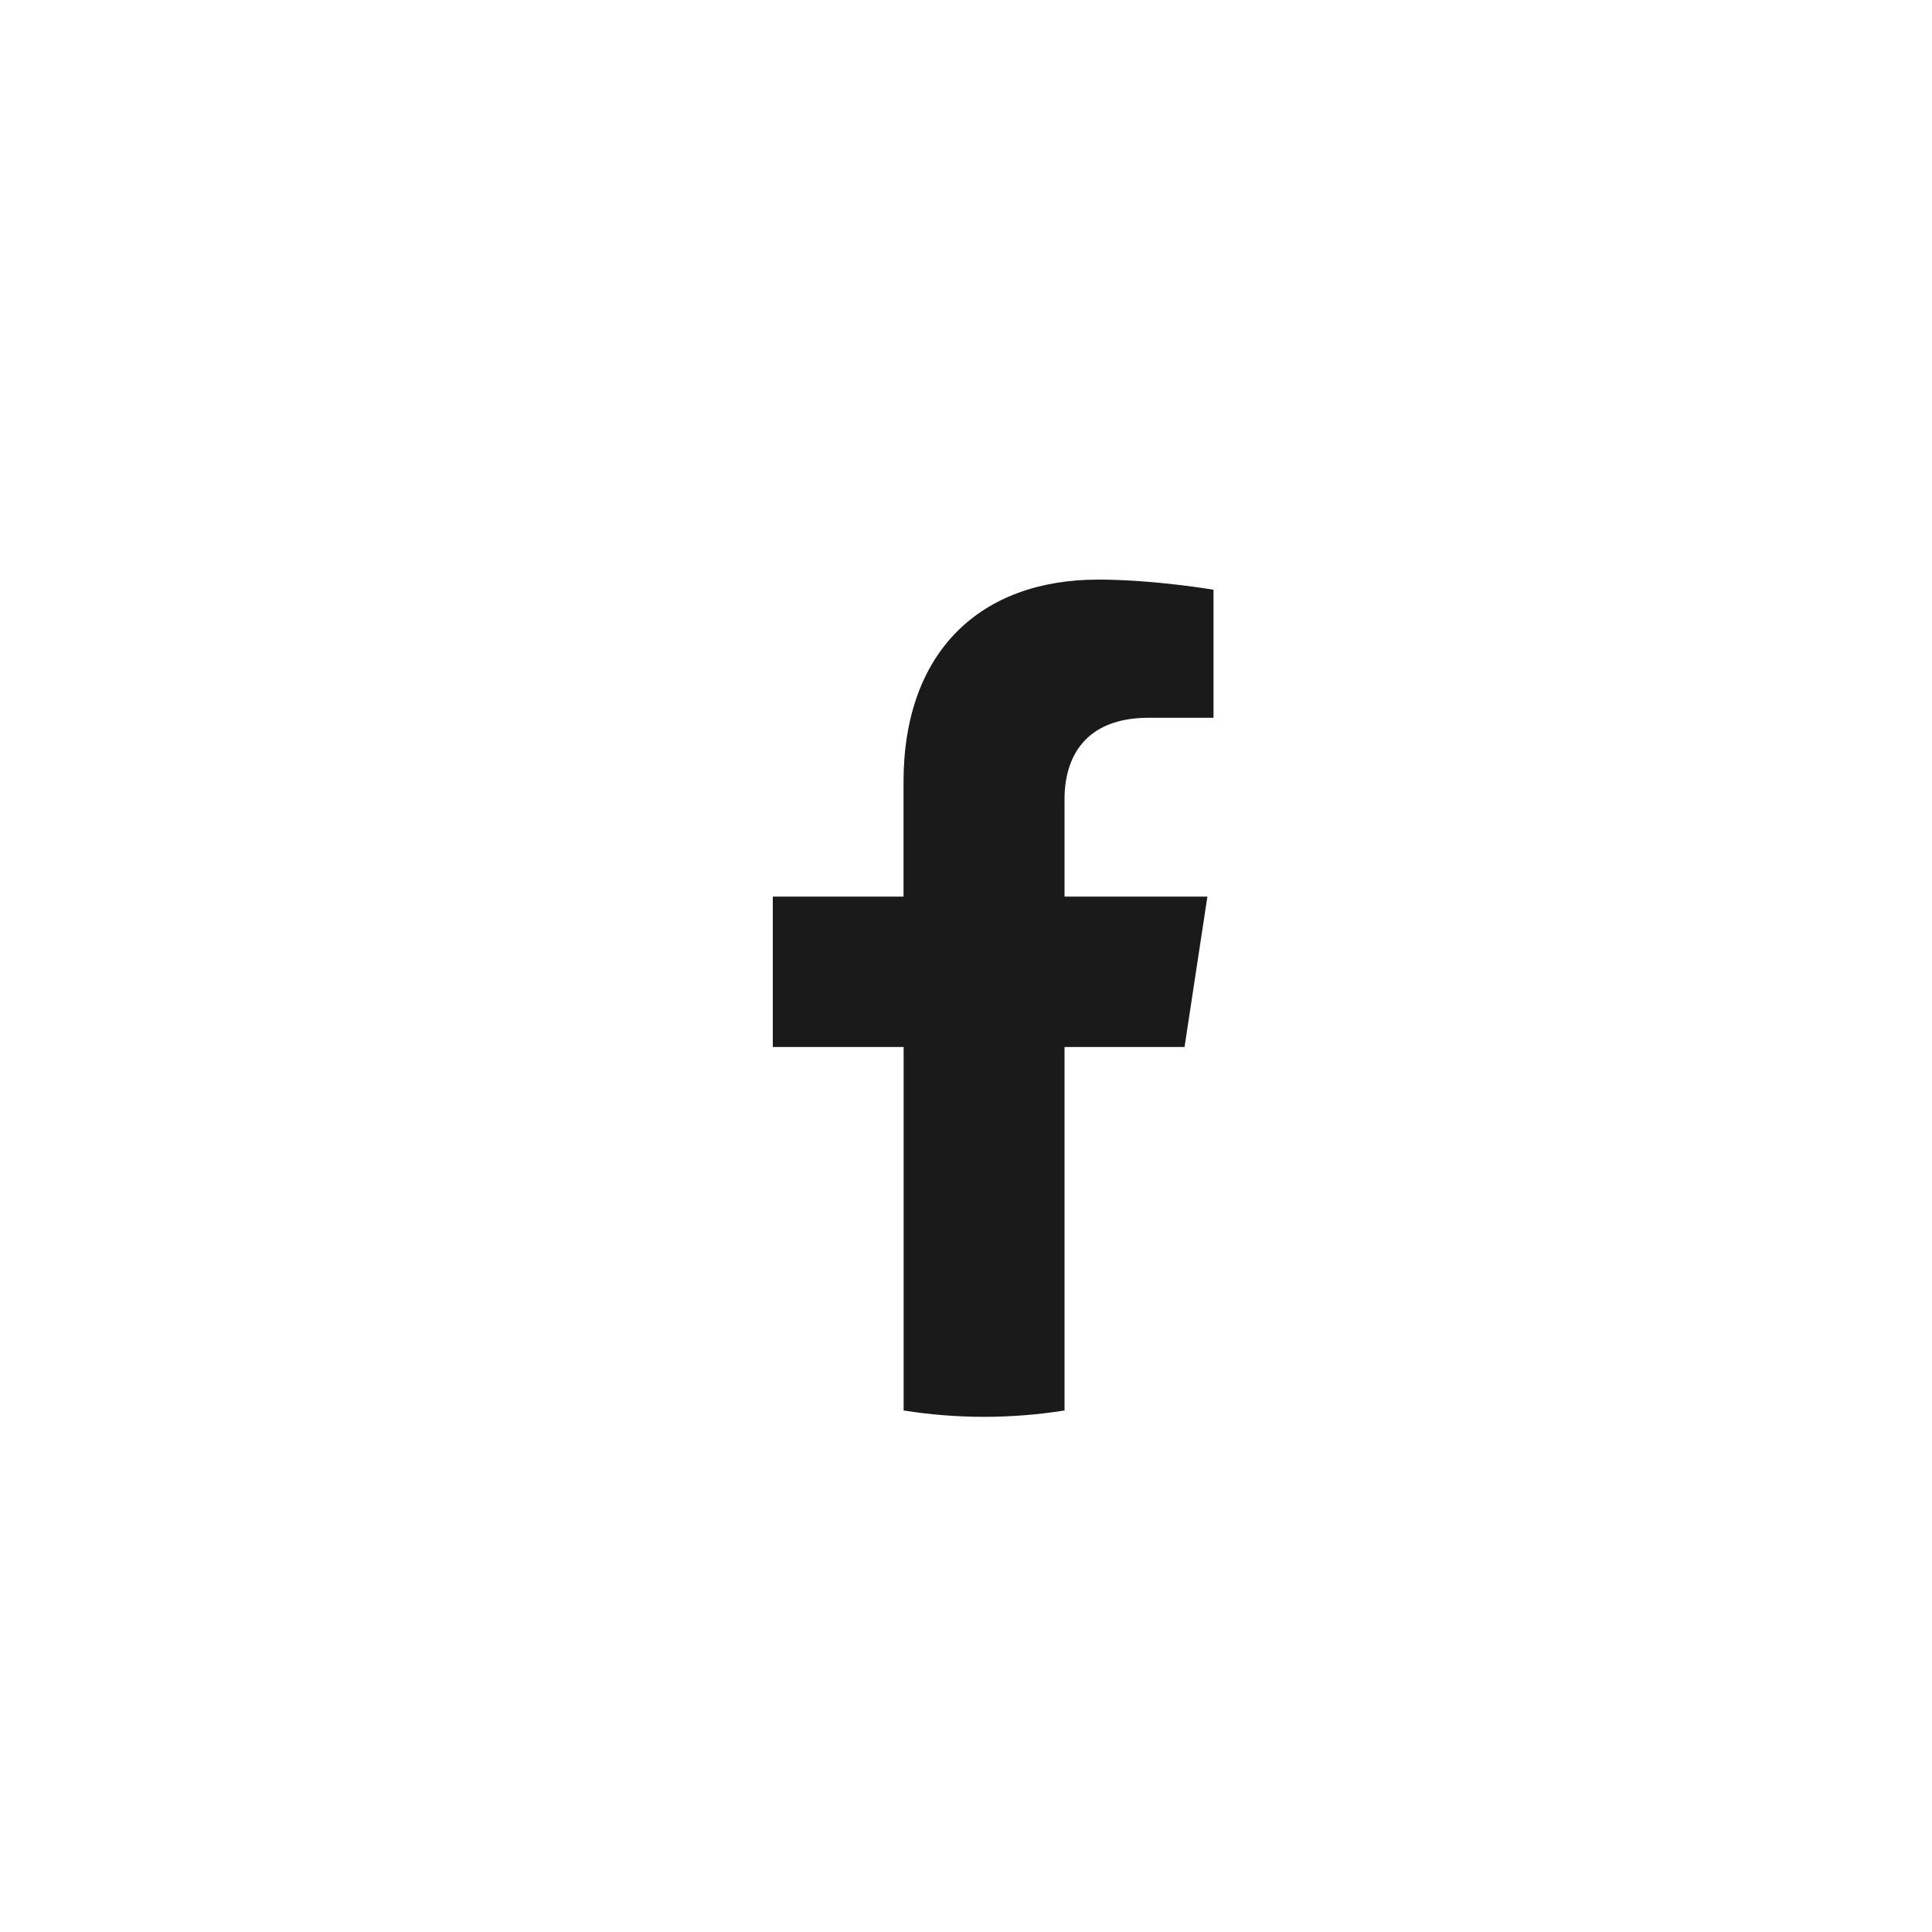 <svg width="36" height="36" viewBox="0 0 36 36" fill="none" xmlns="http://www.w3.org/2000/svg">
<g id="Frame">
<path id="Vector" d="M22.072 19.509L22.498 16.707H19.836V14.889C19.836 14.123 20.208 13.375 21.4 13.375H22.612V10.989C22.612 10.989 21.512 10.8 20.462 10.8C18.269 10.8 16.836 12.141 16.836 14.571V16.707H14.4V19.509H16.838V26.282C17.831 26.44 18.843 26.44 19.836 26.282V19.509H22.072Z" fill="#1A1A1A"/>
</g>
</svg>
